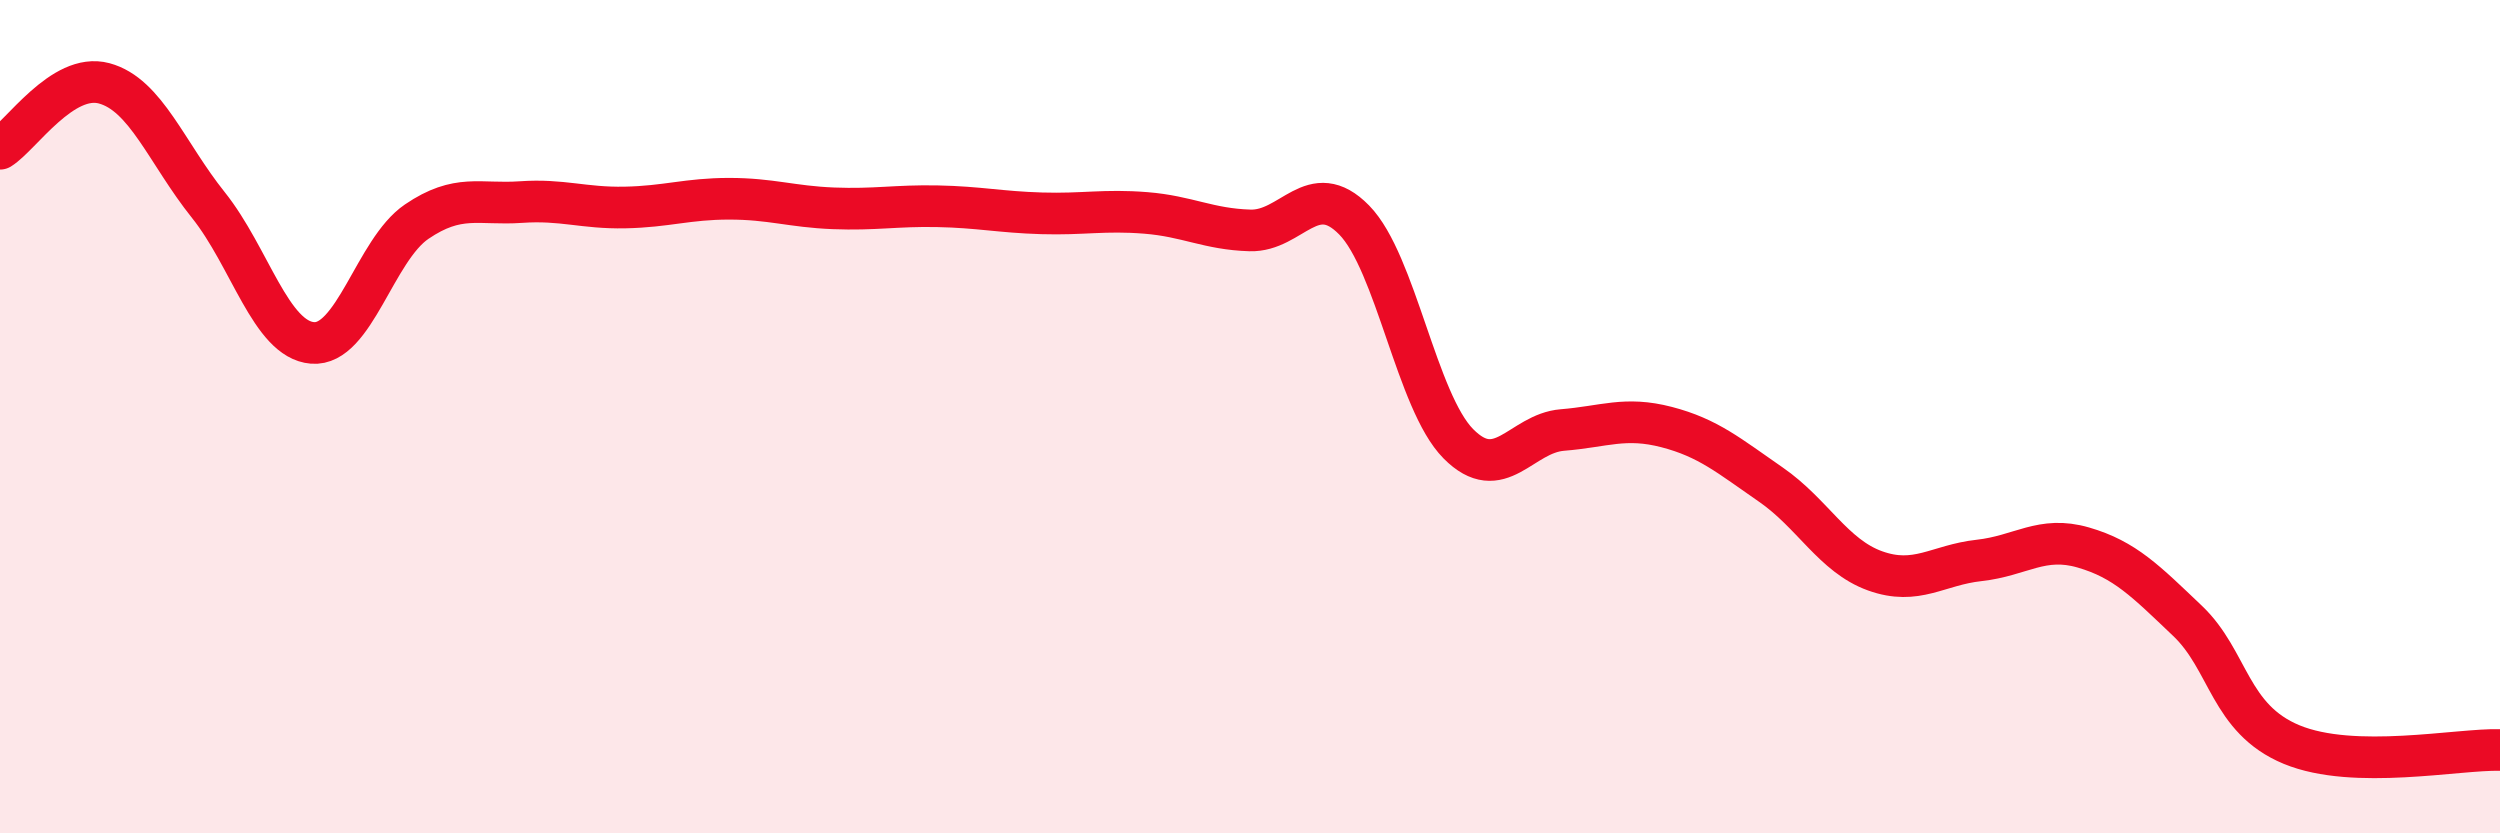 
    <svg width="60" height="20" viewBox="0 0 60 20" xmlns="http://www.w3.org/2000/svg">
      <path
        d="M 0,3.57 C 0.5,3.26 1.5,1.73 2.5,2 C 3.5,2.27 4,3.67 5,4.92 C 6,6.17 6.5,8.15 7.5,8.23 C 8.5,8.31 9,6 10,5.32 C 11,4.64 11.5,4.92 12.5,4.85 C 13.5,4.78 14,5 15,4.98 C 16,4.96 16.5,4.77 17.5,4.77 C 18.5,4.77 19,4.96 20,5 C 21,5.04 21.5,4.93 22.5,4.95 C 23.5,4.97 24,5.09 25,5.12 C 26,5.15 26.5,5.03 27.5,5.11 C 28.5,5.19 29,5.5 30,5.53 C 31,5.56 31.5,4.26 32.5,5.28 C 33.5,6.3 34,9.64 35,10.65 C 36,11.66 36.5,10.4 37.5,10.32 C 38.5,10.24 39,9.99 40,10.25 C 41,10.51 41.5,10.94 42.5,11.63 C 43.5,12.32 44,13.34 45,13.7 C 46,14.06 46.5,13.56 47.5,13.45 C 48.5,13.34 49,12.85 50,13.14 C 51,13.43 51.5,13.95 52.5,14.9 C 53.5,15.85 53.5,17.25 55,17.87 C 56.5,18.49 59,17.97 60,18L60 20L0 20Z"
        fill="#EB0A25"
        opacity="0.1"
        stroke-linecap="round"
        stroke-linejoin="round"
      />
      <path
        d="M 0,3.57 C 0.5,3.26 1.5,1.73 2.5,2 C 3.5,2.27 4,3.67 5,4.92 C 6,6.17 6.5,8.15 7.5,8.23 C 8.5,8.31 9,6 10,5.32 C 11,4.64 11.5,4.92 12.5,4.85 C 13.5,4.78 14,5 15,4.98 C 16,4.96 16.5,4.77 17.5,4.77 C 18.5,4.77 19,4.96 20,5 C 21,5.04 21.5,4.93 22.5,4.95 C 23.5,4.97 24,5.09 25,5.12 C 26,5.15 26.5,5.03 27.5,5.11 C 28.5,5.19 29,5.5 30,5.53 C 31,5.56 31.5,4.26 32.5,5.28 C 33.5,6.3 34,9.64 35,10.65 C 36,11.66 36.5,10.4 37.5,10.32 C 38.5,10.24 39,9.99 40,10.25 C 41,10.51 41.5,10.94 42.5,11.63 C 43.5,12.32 44,13.34 45,13.7 C 46,14.06 46.5,13.56 47.5,13.45 C 48.5,13.34 49,12.85 50,13.14 C 51,13.43 51.5,13.95 52.5,14.9 C 53.5,15.85 53.5,17.25 55,17.87 C 56.5,18.49 59,17.97 60,18"
        stroke="#EB0A25"
        stroke-width="1"
        fill="none"
        stroke-linecap="round"
        stroke-linejoin="round"
      />
    </svg>
  
